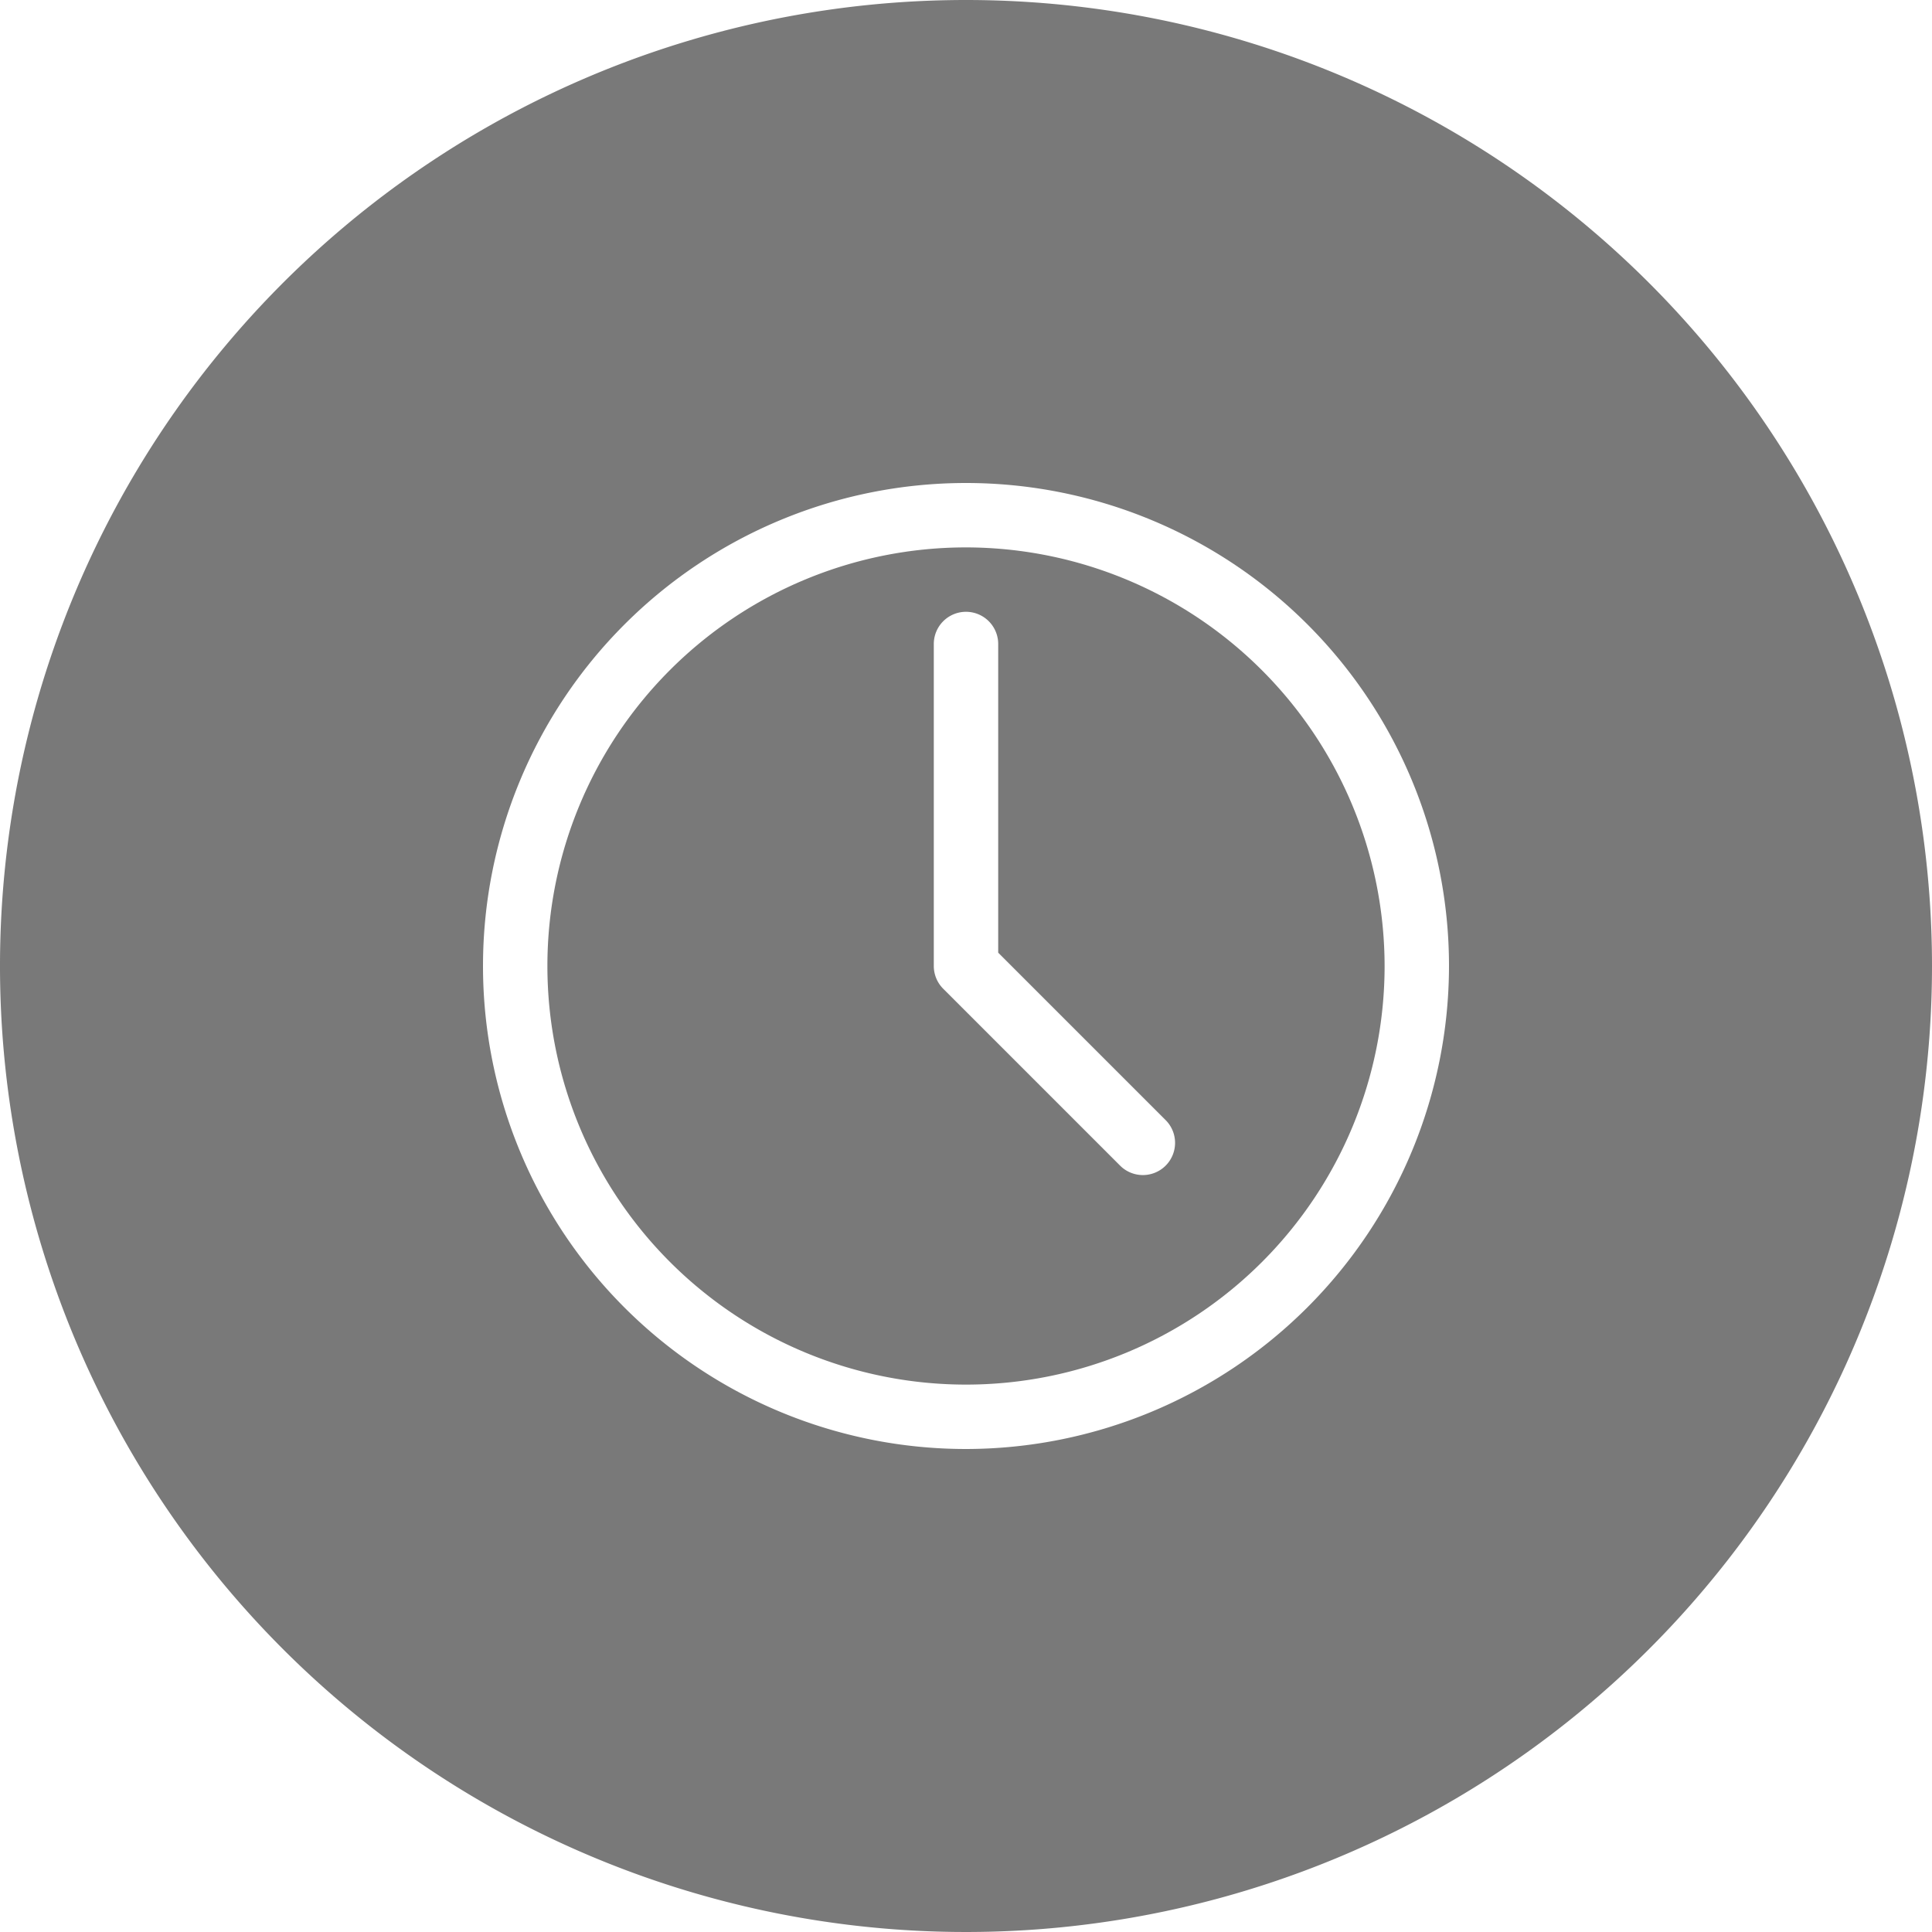 <?xml version="1.0" encoding="UTF-8"?> <svg xmlns="http://www.w3.org/2000/svg" xmlns:xlink="http://www.w3.org/1999/xlink" id="Group_634" data-name="Group 634" width="30" height="30" viewBox="0 0 30 30"><defs><clipPath id="clip-path"><rect id="Rectangle_658" data-name="Rectangle 658" width="30" height="30" fill="#797979"></rect></clipPath></defs><g id="Group_633" data-name="Group 633" clip-path="url(#clip-path)"><path id="Path_1138" data-name="Path 1138" d="M15,0A15,15,0,1,0,30,15,15,15,0,0,0,15,0m0,22.5A7.5,7.5,0,1,1,22.5,15,7.508,7.508,0,0,1,15,22.5" fill="#797979"></path><path id="Path_1139" data-name="Path 1139" d="M15,8.5A6.5,6.5,0,1,0,21.5,15,6.508,6.508,0,0,0,15,8.5m3.1,9.6a.5.5,0,0,1-.707,0l-2.742-2.742A.5.5,0,0,1,14.5,15V10a.5.5,0,0,1,1,0v4.793l2.6,2.6a.5.5,0,0,1,0,.707" fill="#797979"></path></g></svg> 